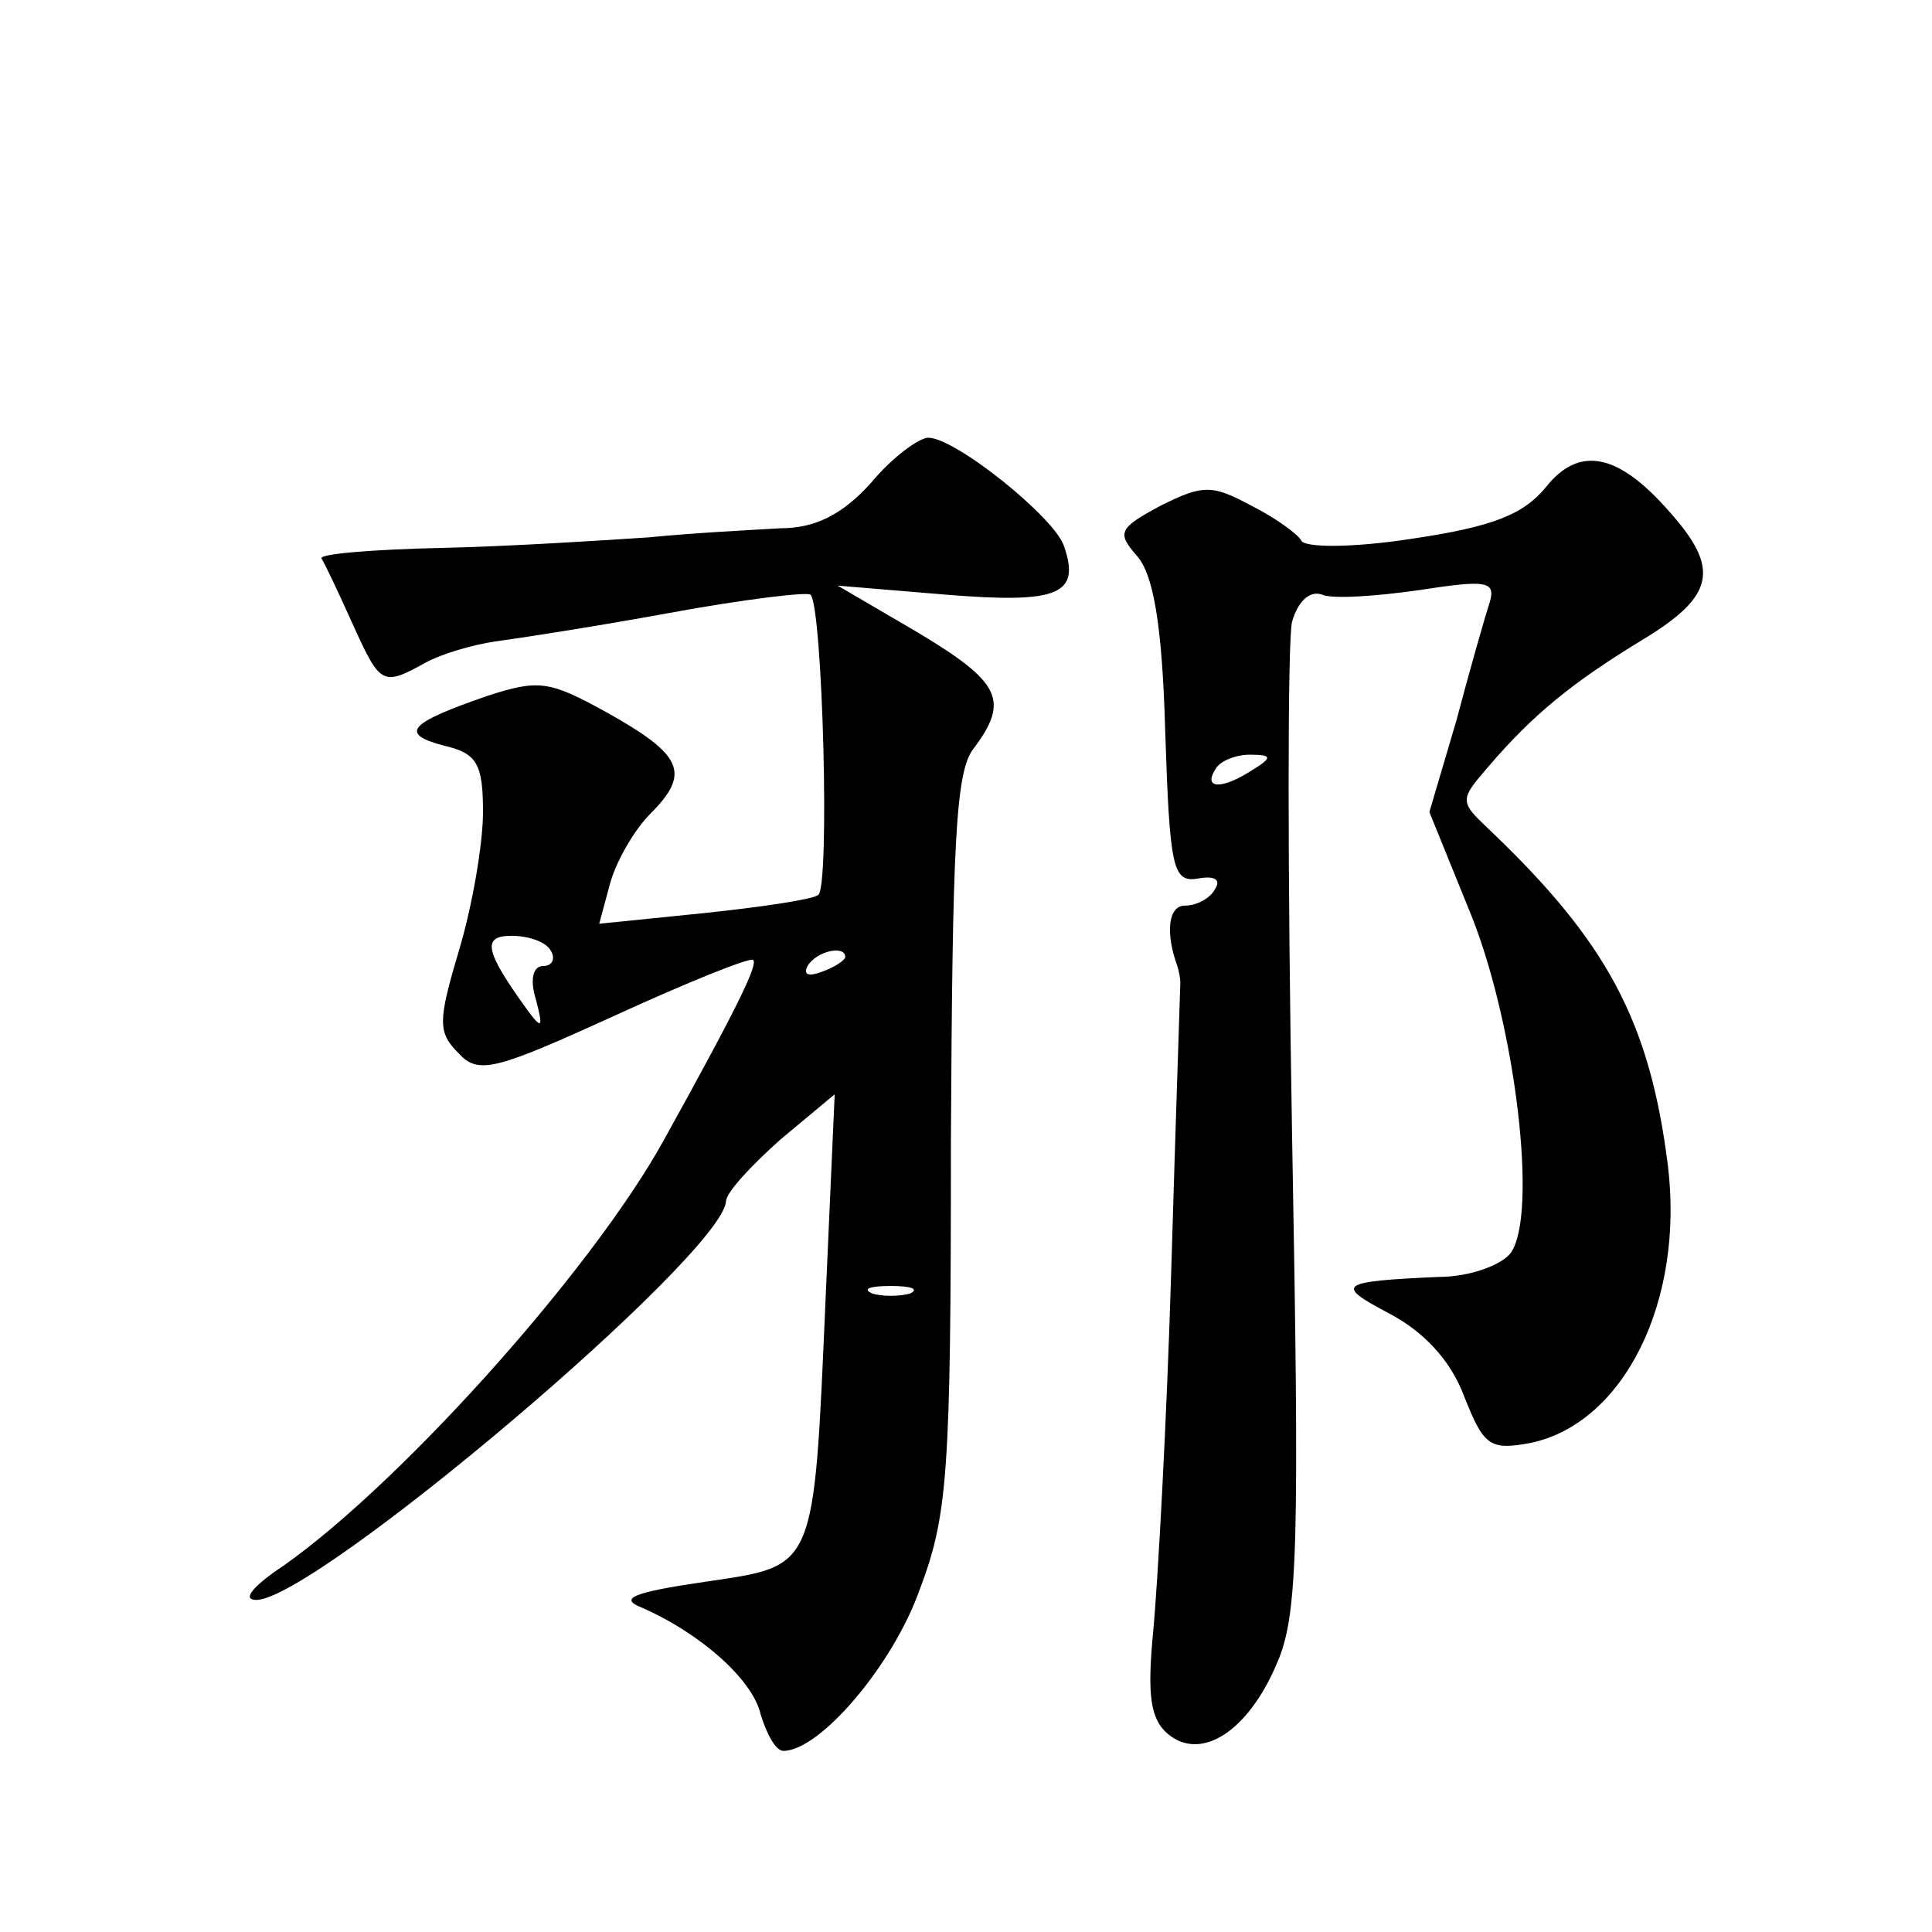 <?xml version="1.0" standalone="no"?>
<!DOCTYPE svg PUBLIC "-//W3C//DTD SVG 20010904//EN"
 "http://www.w3.org/TR/2001/REC-SVG-20010904/DTD/svg10.dtd">
<svg version="1.0" xmlns="http://www.w3.org/2000/svg"
 width="128pt" height="128pt" viewBox="0 0 128 128"
 preserveAspectRatio="xMidYMid meet">
<g transform="translate(0,128) scale(0.1,-0.1)"
fill="#0" stroke="none">
<path d="M577 960 c-19 -21 -37 -30 -60 -30 -17 -1 -57 -3 -87 -6 -30 -2 -92 -6
-137 -7 -46 -1 -82 -4 -80 -7 2 -3 11 -22 20 -42 19 -42 20 -43 49 -27 11 6 32
12 46 14 15 2 67 10 116 19 49 9 91 14 93 12 8 -8 13 -195 5 -199 -4 -3 -38 -8
-76 -12 l-69 -7 7 26 c4 15 16 36 27 47 27 27 21 39 -29 67 -38 21 -45 22 -79 11
-52 -18 -59 -25 -29 -33 22 -5 26 -12 26 -44 0 -21 -7 -62 -16 -92 -14 -47 -14
-54 0 -68 13 -14 24 -11 103 25 48 22 90 39 92 37 3 -3 -8 -27 -59 -119 -49 -89
-182 -236 -259 -287 -15 -11 -20 -18 -11 -18 40 1 308 228 311 264 0 6 17 24 36
41 l36 30 -6 -135 c-8 -182 -6 -177 -80 -188 -48 -7 -57 -11 -42 -17 39 -17 74
-48 79 -71 4 -13 10 -24 15 -24 24 0 72 56 90 106 19 50 21 77 21 297 1 197 3 246
15 261 24 32 18 44 -37 77 l-53 31 72 -6 c74 -6 89 0 78 32 -6 19 -72 72 -90 72
-6 0 -24 -13 -38 -30z m-212 -310 c3 -5 1 -10 -5 -10 -7 0 -9 -9 -5 -22 5 -19 4
-20 -5 -8 -29 40 -31 50 -11 50 11 0 23 -4 26 -10z m195 -4 c0 -2 -7 -7 -16 -10
-8 -3 -12 -2 -9 4 6 10 25 14 25 6z m43 -223 c-7 -2 -19 -2 -25 0 -7 3 -2 5 12
5 14 0 19 -2 13 -5z M1024 957 c-15 -18 -35 -26 -89 -34 -39 -6 -71 -6 -73 -1 -2
4 -17 15 -33 23 -26 14 -32 14 -60 0 -28 -15 -29 -18 -16 -33 11 -12 17 -45 19
-117 3 -91 5 -100 22 -97 11 2 15 -1 11 -7 -3 -6 -12 -11 -20 -11 -11 0 -13 -18
-5 -40 1 -3 2 -8 2 -11 0 -3 -3 -88 -6 -190 -3 -101 -9 -209 -12 -240 -4 -42 -2
-58 10 -68 22 -18 53 2 72 47 14 32 15 77 10 352 -3 173 -3 325 0 338 4 14 12 21
20 18 7 -3 36 -1 64 3 45 7 51 6 47 -8 -3 -9 -13 -44 -22 -78 l-18 -61 28 -69 c29
-73 44 -197 26 -223 -6 -8 -27 -16 -48 -16 -66 -3 -69 -5 -33 -24 23 -12 41 -31
50 -55 13 -33 17 -36 44 -31 62 13 102 94 91 184 -12 95 -40 148 -119 223 -19 18
-19 19 0 41 30 35 56 56 102 84 48 29 52 47 18 85 -34 39 -60 44 -82 16z m-194
-187 c-20 -13 -33 -13 -25 0 3 6 14 10 23 10 15 0 15 -2 2 -10z"/>
</g>
</svg>

